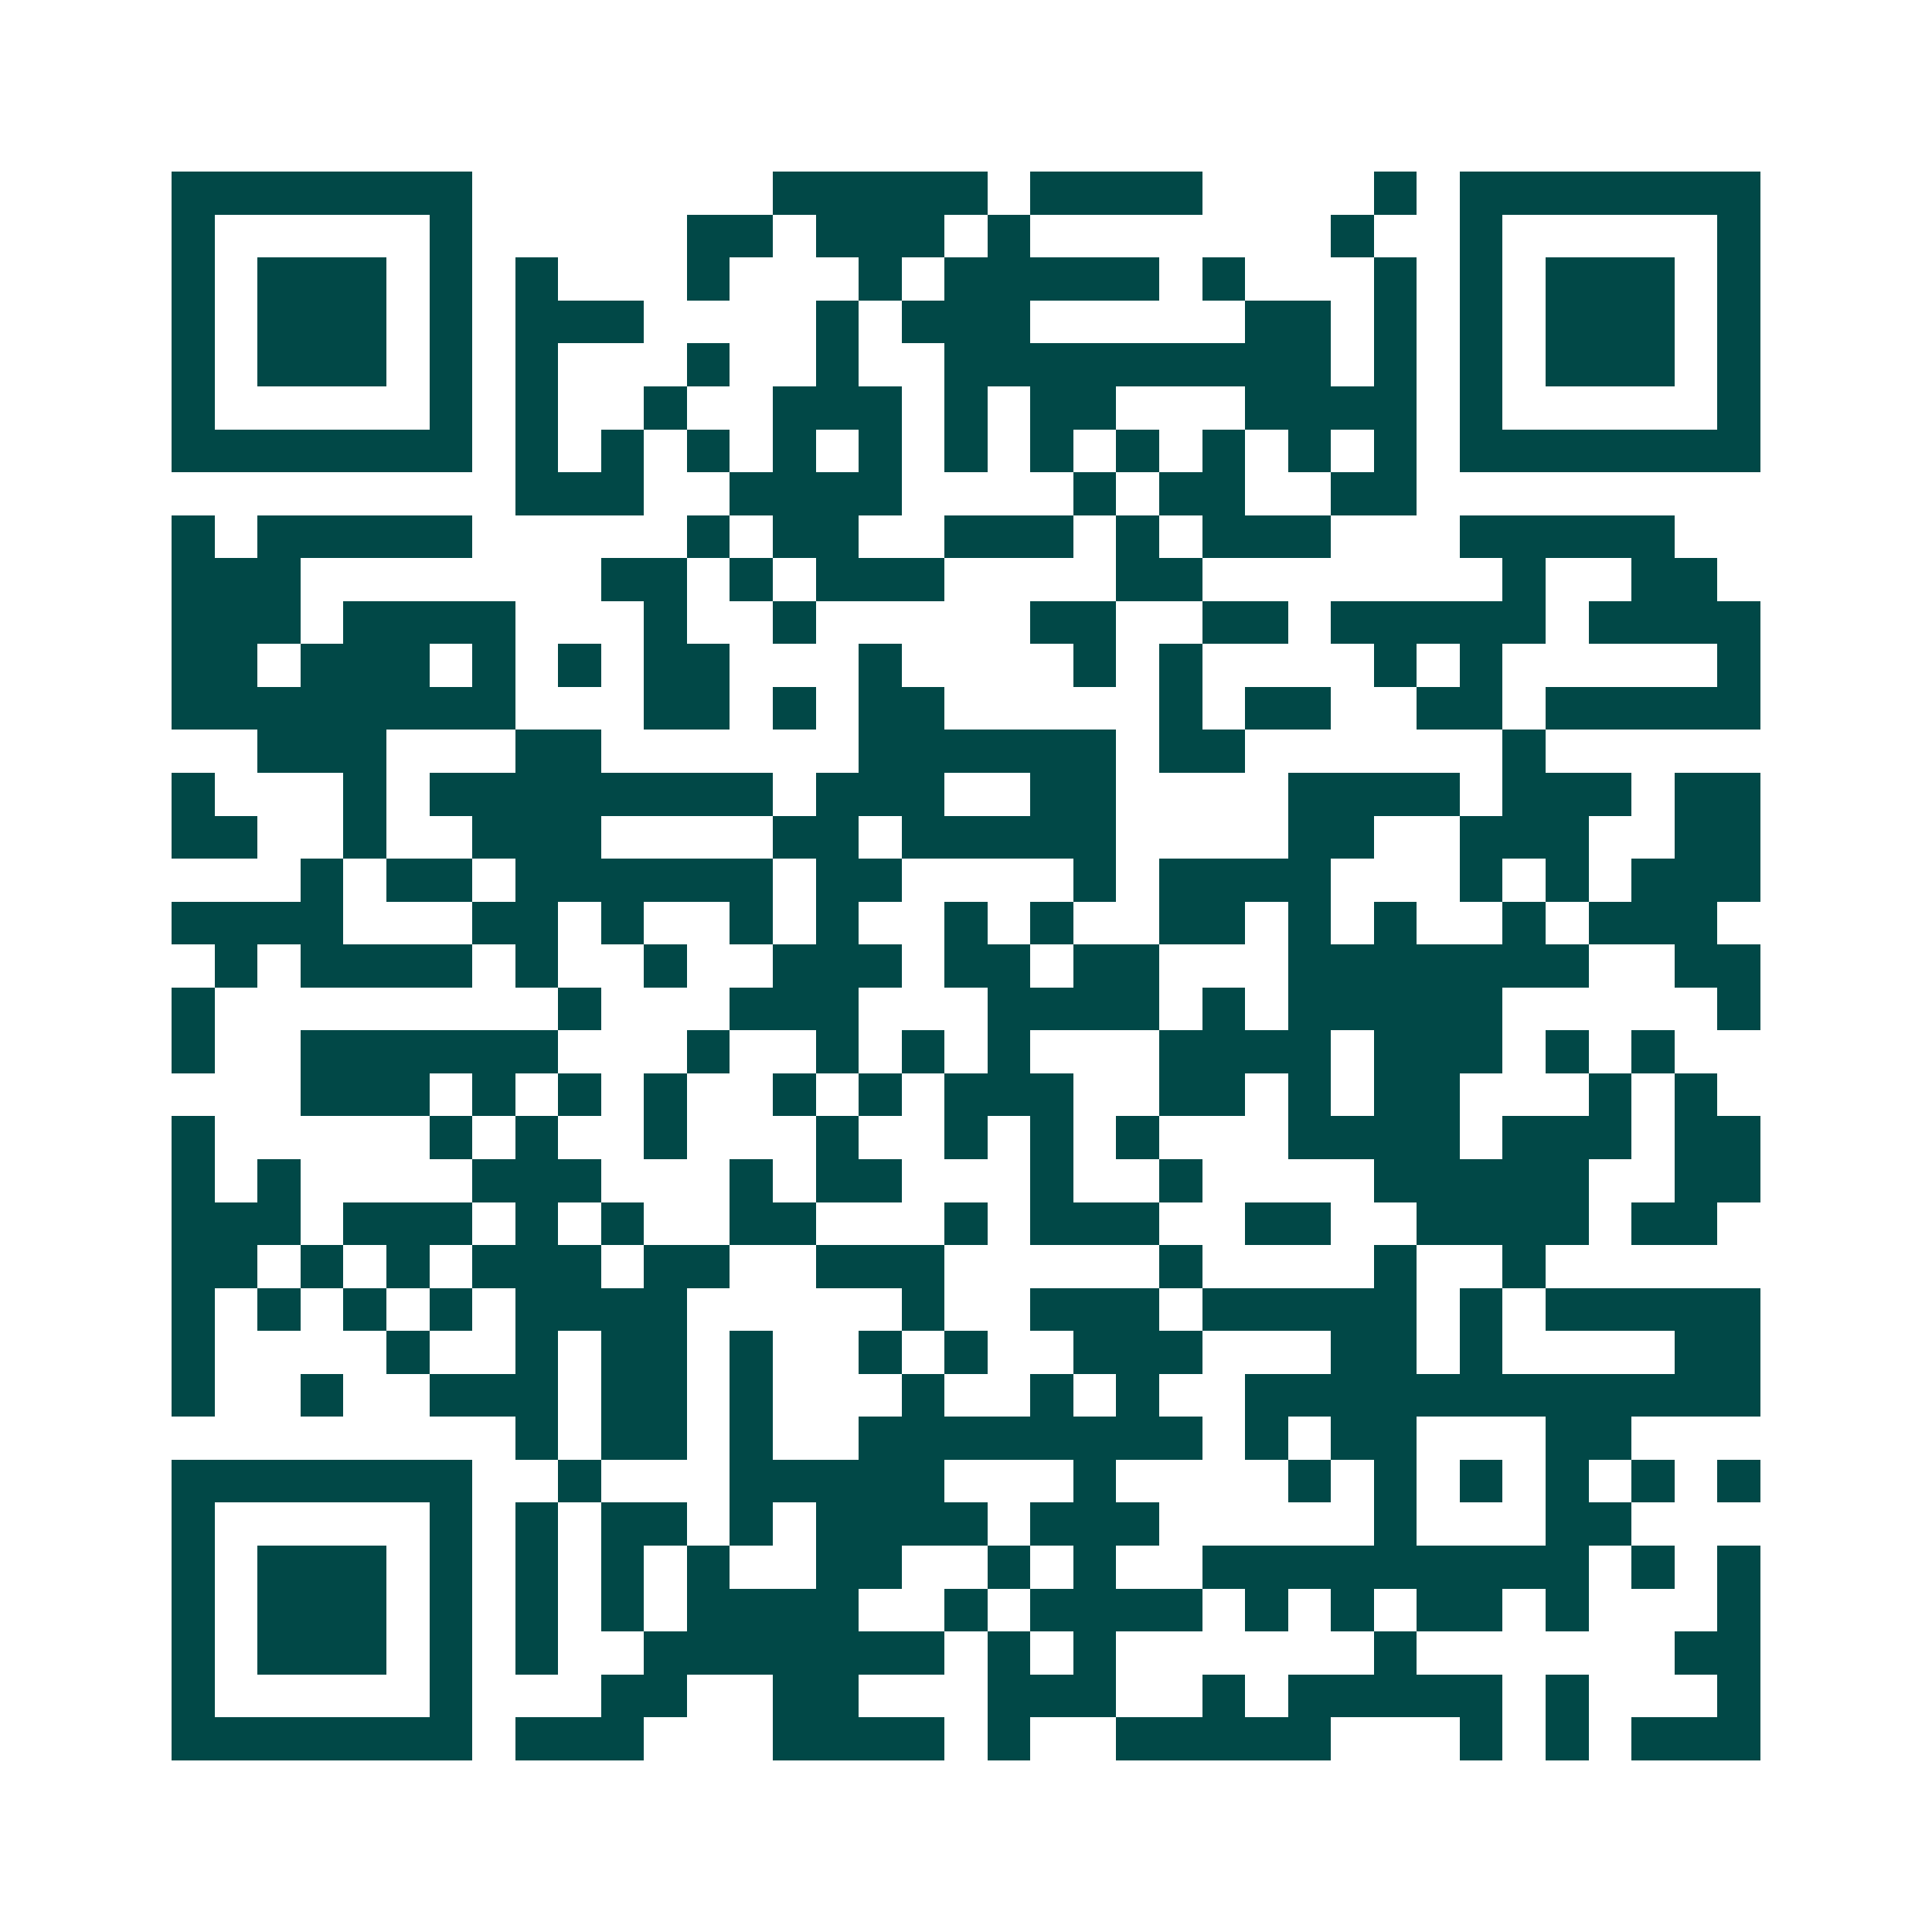 <svg xmlns="http://www.w3.org/2000/svg" width="200" height="200" viewBox="0 0 45 45" shape-rendering="crispEdges"><path fill="#ffffff" d="M0 0h45v45H0z"/><path stroke="#014847" d="M4 4.5h7m7 0h5m1 0h4m4 0h1m1 0h7M4 5.5h1m5 0h1m5 0h2m1 0h3m1 0h1m7 0h1m2 0h1m5 0h1M4 6.5h1m1 0h3m1 0h1m1 0h1m3 0h1m3 0h1m1 0h5m1 0h1m3 0h1m1 0h1m1 0h3m1 0h1M4 7.5h1m1 0h3m1 0h1m1 0h3m4 0h1m1 0h3m5 0h2m1 0h1m1 0h1m1 0h3m1 0h1M4 8.5h1m1 0h3m1 0h1m1 0h1m3 0h1m2 0h1m2 0h9m1 0h1m1 0h1m1 0h3m1 0h1M4 9.5h1m5 0h1m1 0h1m2 0h1m2 0h3m1 0h1m1 0h2m3 0h4m1 0h1m5 0h1M4 10.5h7m1 0h1m1 0h1m1 0h1m1 0h1m1 0h1m1 0h1m1 0h1m1 0h1m1 0h1m1 0h1m1 0h1m1 0h7M12 11.5h3m2 0h4m4 0h1m1 0h2m2 0h2M4 12.5h1m1 0h5m5 0h1m1 0h2m2 0h3m1 0h1m1 0h3m3 0h5M4 13.5h3m7 0h2m1 0h1m1 0h3m4 0h2m7 0h1m2 0h2M4 14.5h3m1 0h4m3 0h1m2 0h1m5 0h2m2 0h2m1 0h5m1 0h4M4 15.5h2m1 0h3m1 0h1m1 0h1m1 0h2m3 0h1m4 0h1m1 0h1m4 0h1m1 0h1m5 0h1M4 16.5h8m3 0h2m1 0h1m1 0h2m5 0h1m1 0h2m2 0h2m1 0h5M6 17.5h3m3 0h2m6 0h6m1 0h2m6 0h1M4 18.5h1m3 0h1m1 0h8m1 0h3m2 0h2m4 0h4m1 0h3m1 0h2M4 19.5h2m2 0h1m2 0h3m4 0h2m1 0h5m4 0h2m2 0h3m2 0h2M7 20.5h1m1 0h2m1 0h6m1 0h2m4 0h1m1 0h4m3 0h1m1 0h1m1 0h3M4 21.5h4m3 0h2m1 0h1m2 0h1m1 0h1m2 0h1m1 0h1m2 0h2m1 0h1m1 0h1m2 0h1m1 0h3M5 22.5h1m1 0h4m1 0h1m2 0h1m2 0h3m1 0h2m1 0h2m3 0h7m2 0h2M4 23.5h1m8 0h1m3 0h3m3 0h4m1 0h1m1 0h5m5 0h1M4 24.5h1m2 0h6m3 0h1m2 0h1m1 0h1m1 0h1m3 0h4m1 0h3m1 0h1m1 0h1M7 25.5h3m1 0h1m1 0h1m1 0h1m2 0h1m1 0h1m1 0h3m2 0h2m1 0h1m1 0h2m3 0h1m1 0h1M4 26.5h1m5 0h1m1 0h1m2 0h1m3 0h1m2 0h1m1 0h1m1 0h1m3 0h4m1 0h3m1 0h2M4 27.5h1m1 0h1m4 0h3m3 0h1m1 0h2m3 0h1m2 0h1m4 0h5m2 0h2M4 28.5h3m1 0h3m1 0h1m1 0h1m2 0h2m3 0h1m1 0h3m2 0h2m2 0h4m1 0h2M4 29.5h2m1 0h1m1 0h1m1 0h3m1 0h2m2 0h3m5 0h1m4 0h1m2 0h1M4 30.5h1m1 0h1m1 0h1m1 0h1m1 0h4m5 0h1m2 0h3m1 0h5m1 0h1m1 0h5M4 31.5h1m4 0h1m2 0h1m1 0h2m1 0h1m2 0h1m1 0h1m2 0h3m3 0h2m1 0h1m4 0h2M4 32.5h1m2 0h1m2 0h3m1 0h2m1 0h1m3 0h1m2 0h1m1 0h1m2 0h12M12 33.5h1m1 0h2m1 0h1m2 0h8m1 0h1m1 0h2m3 0h2M4 34.5h7m2 0h1m3 0h5m3 0h1m4 0h1m1 0h1m1 0h1m1 0h1m1 0h1m1 0h1M4 35.5h1m5 0h1m1 0h1m1 0h2m1 0h1m1 0h4m1 0h3m5 0h1m3 0h2M4 36.5h1m1 0h3m1 0h1m1 0h1m1 0h1m1 0h1m2 0h2m2 0h1m1 0h1m2 0h9m1 0h1m1 0h1M4 37.5h1m1 0h3m1 0h1m1 0h1m1 0h1m1 0h4m2 0h1m1 0h4m1 0h1m1 0h1m1 0h2m1 0h1m3 0h1M4 38.5h1m1 0h3m1 0h1m1 0h1m2 0h7m1 0h1m1 0h1m6 0h1m6 0h2M4 39.5h1m5 0h1m3 0h2m2 0h2m3 0h3m2 0h1m1 0h5m1 0h1m3 0h1M4 40.5h7m1 0h3m3 0h4m1 0h1m2 0h5m3 0h1m1 0h1m1 0h3"/></svg>
